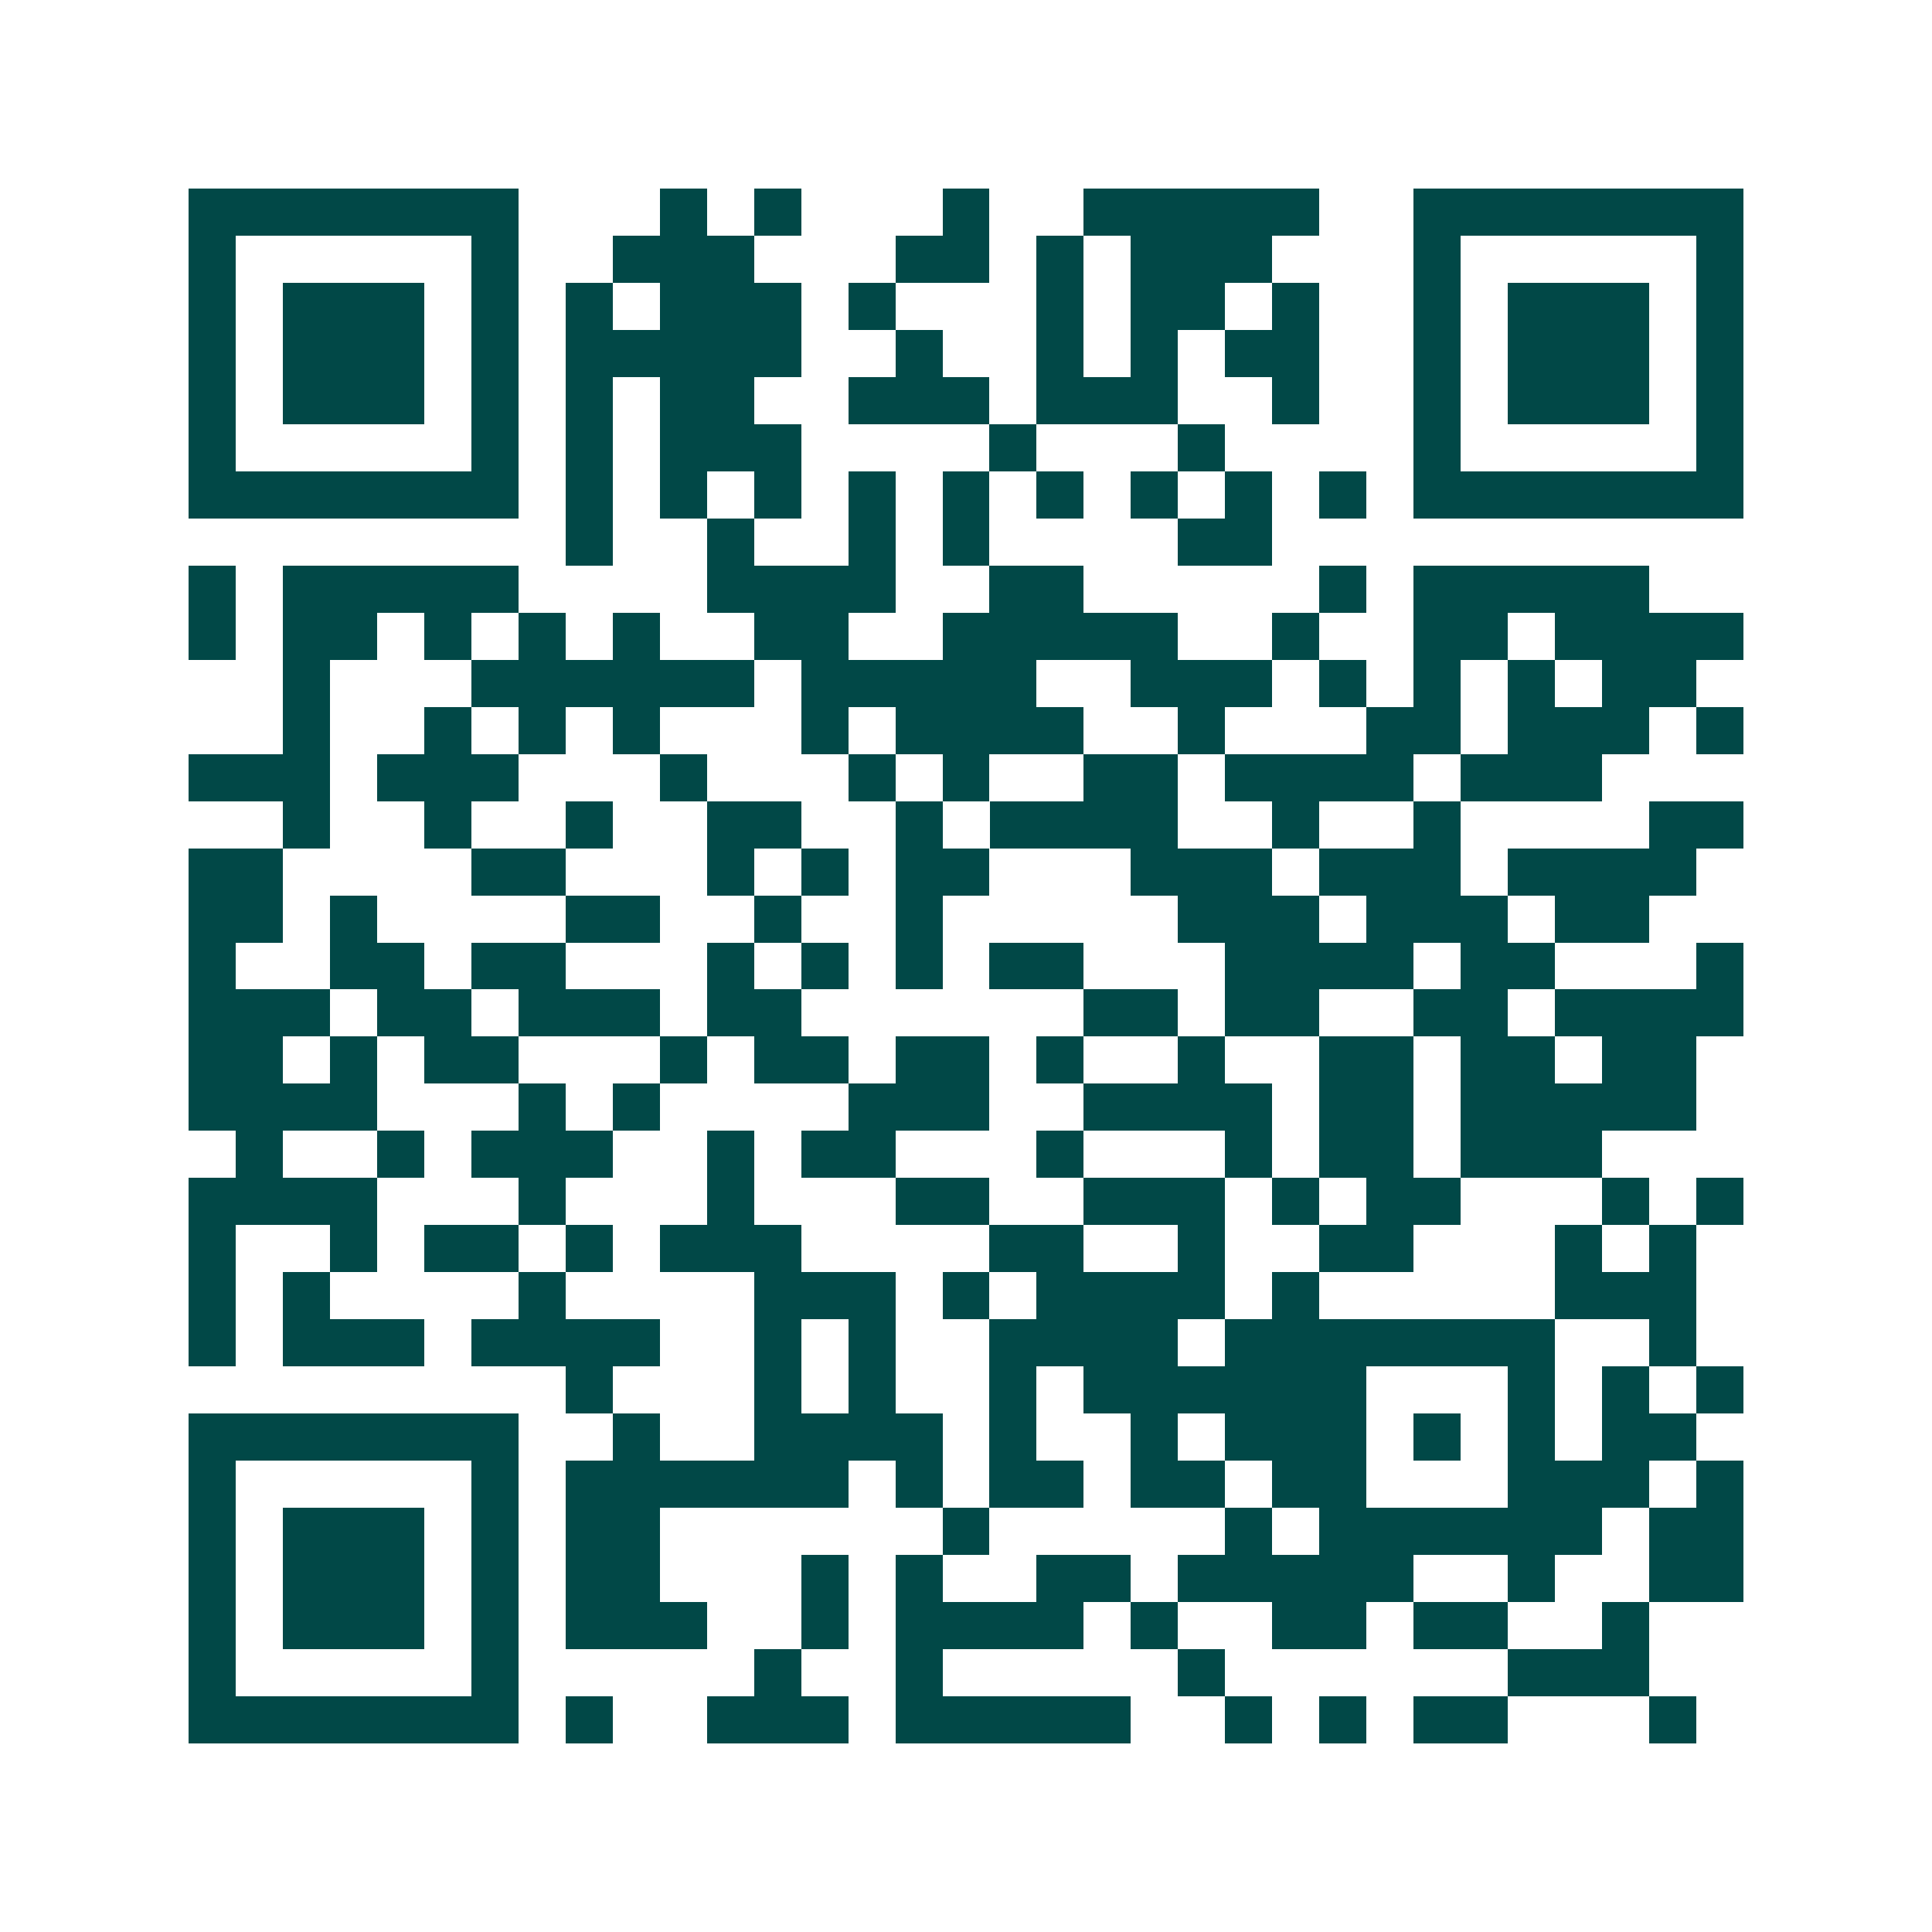<svg xmlns="http://www.w3.org/2000/svg" width="200" height="200" viewBox="0 0 41 41" shape-rendering="crispEdges"><path fill="#ffffff" d="M0 0h41v41H0z"/><path stroke="#014847" d="M4 4.5h7m3 0h1m1 0h1m3 0h1m2 0h5m2 0h7M4 5.5h1m5 0h1m2 0h3m3 0h2m1 0h1m1 0h3m3 0h1m5 0h1M4 6.5h1m1 0h3m1 0h1m1 0h1m1 0h3m1 0h1m3 0h1m1 0h2m1 0h1m2 0h1m1 0h3m1 0h1M4 7.5h1m1 0h3m1 0h1m1 0h5m2 0h1m2 0h1m1 0h1m1 0h2m2 0h1m1 0h3m1 0h1M4 8.5h1m1 0h3m1 0h1m1 0h1m1 0h2m2 0h3m1 0h3m2 0h1m2 0h1m1 0h3m1 0h1M4 9.5h1m5 0h1m1 0h1m1 0h3m4 0h1m3 0h1m4 0h1m5 0h1M4 10.5h7m1 0h1m1 0h1m1 0h1m1 0h1m1 0h1m1 0h1m1 0h1m1 0h1m1 0h1m1 0h7M12 11.5h1m2 0h1m2 0h1m1 0h1m4 0h2M4 12.5h1m1 0h5m4 0h4m2 0h2m5 0h1m1 0h5M4 13.5h1m1 0h2m1 0h1m1 0h1m1 0h1m2 0h2m2 0h5m2 0h1m2 0h2m1 0h4M6 14.5h1m3 0h6m1 0h5m2 0h3m1 0h1m1 0h1m1 0h1m1 0h2M6 15.5h1m2 0h1m1 0h1m1 0h1m3 0h1m1 0h4m2 0h1m3 0h2m1 0h3m1 0h1M4 16.5h3m1 0h3m3 0h1m3 0h1m1 0h1m2 0h2m1 0h4m1 0h3M6 17.5h1m2 0h1m2 0h1m2 0h2m2 0h1m1 0h4m2 0h1m2 0h1m4 0h2M4 18.5h2m4 0h2m3 0h1m1 0h1m1 0h2m3 0h3m1 0h3m1 0h4M4 19.5h2m1 0h1m4 0h2m2 0h1m2 0h1m5 0h3m1 0h3m1 0h2M4 20.5h1m2 0h2m1 0h2m3 0h1m1 0h1m1 0h1m1 0h2m3 0h4m1 0h2m3 0h1M4 21.5h3m1 0h2m1 0h3m1 0h2m6 0h2m1 0h2m2 0h2m1 0h4M4 22.5h2m1 0h1m1 0h2m3 0h1m1 0h2m1 0h2m1 0h1m2 0h1m2 0h2m1 0h2m1 0h2M4 23.5h4m3 0h1m1 0h1m4 0h3m2 0h4m1 0h2m1 0h5M5 24.5h1m2 0h1m1 0h3m2 0h1m1 0h2m3 0h1m3 0h1m1 0h2m1 0h3M4 25.5h4m3 0h1m3 0h1m3 0h2m2 0h3m1 0h1m1 0h2m3 0h1m1 0h1M4 26.5h1m2 0h1m1 0h2m1 0h1m1 0h3m4 0h2m2 0h1m2 0h2m3 0h1m1 0h1M4 27.5h1m1 0h1m4 0h1m4 0h3m1 0h1m1 0h4m1 0h1m5 0h3M4 28.5h1m1 0h3m1 0h4m2 0h1m1 0h1m2 0h4m1 0h7m2 0h1M12 29.5h1m3 0h1m1 0h1m2 0h1m1 0h6m3 0h1m1 0h1m1 0h1M4 30.5h7m2 0h1m2 0h4m1 0h1m2 0h1m1 0h3m1 0h1m1 0h1m1 0h2M4 31.5h1m5 0h1m1 0h6m1 0h1m1 0h2m1 0h2m1 0h2m3 0h3m1 0h1M4 32.5h1m1 0h3m1 0h1m1 0h2m6 0h1m5 0h1m1 0h6m1 0h2M4 33.5h1m1 0h3m1 0h1m1 0h2m3 0h1m1 0h1m2 0h2m1 0h5m2 0h1m2 0h2M4 34.5h1m1 0h3m1 0h1m1 0h3m2 0h1m1 0h4m1 0h1m2 0h2m1 0h2m2 0h1M4 35.5h1m5 0h1m5 0h1m2 0h1m5 0h1m6 0h3M4 36.5h7m1 0h1m2 0h3m1 0h5m2 0h1m1 0h1m1 0h2m3 0h1"/></svg>
